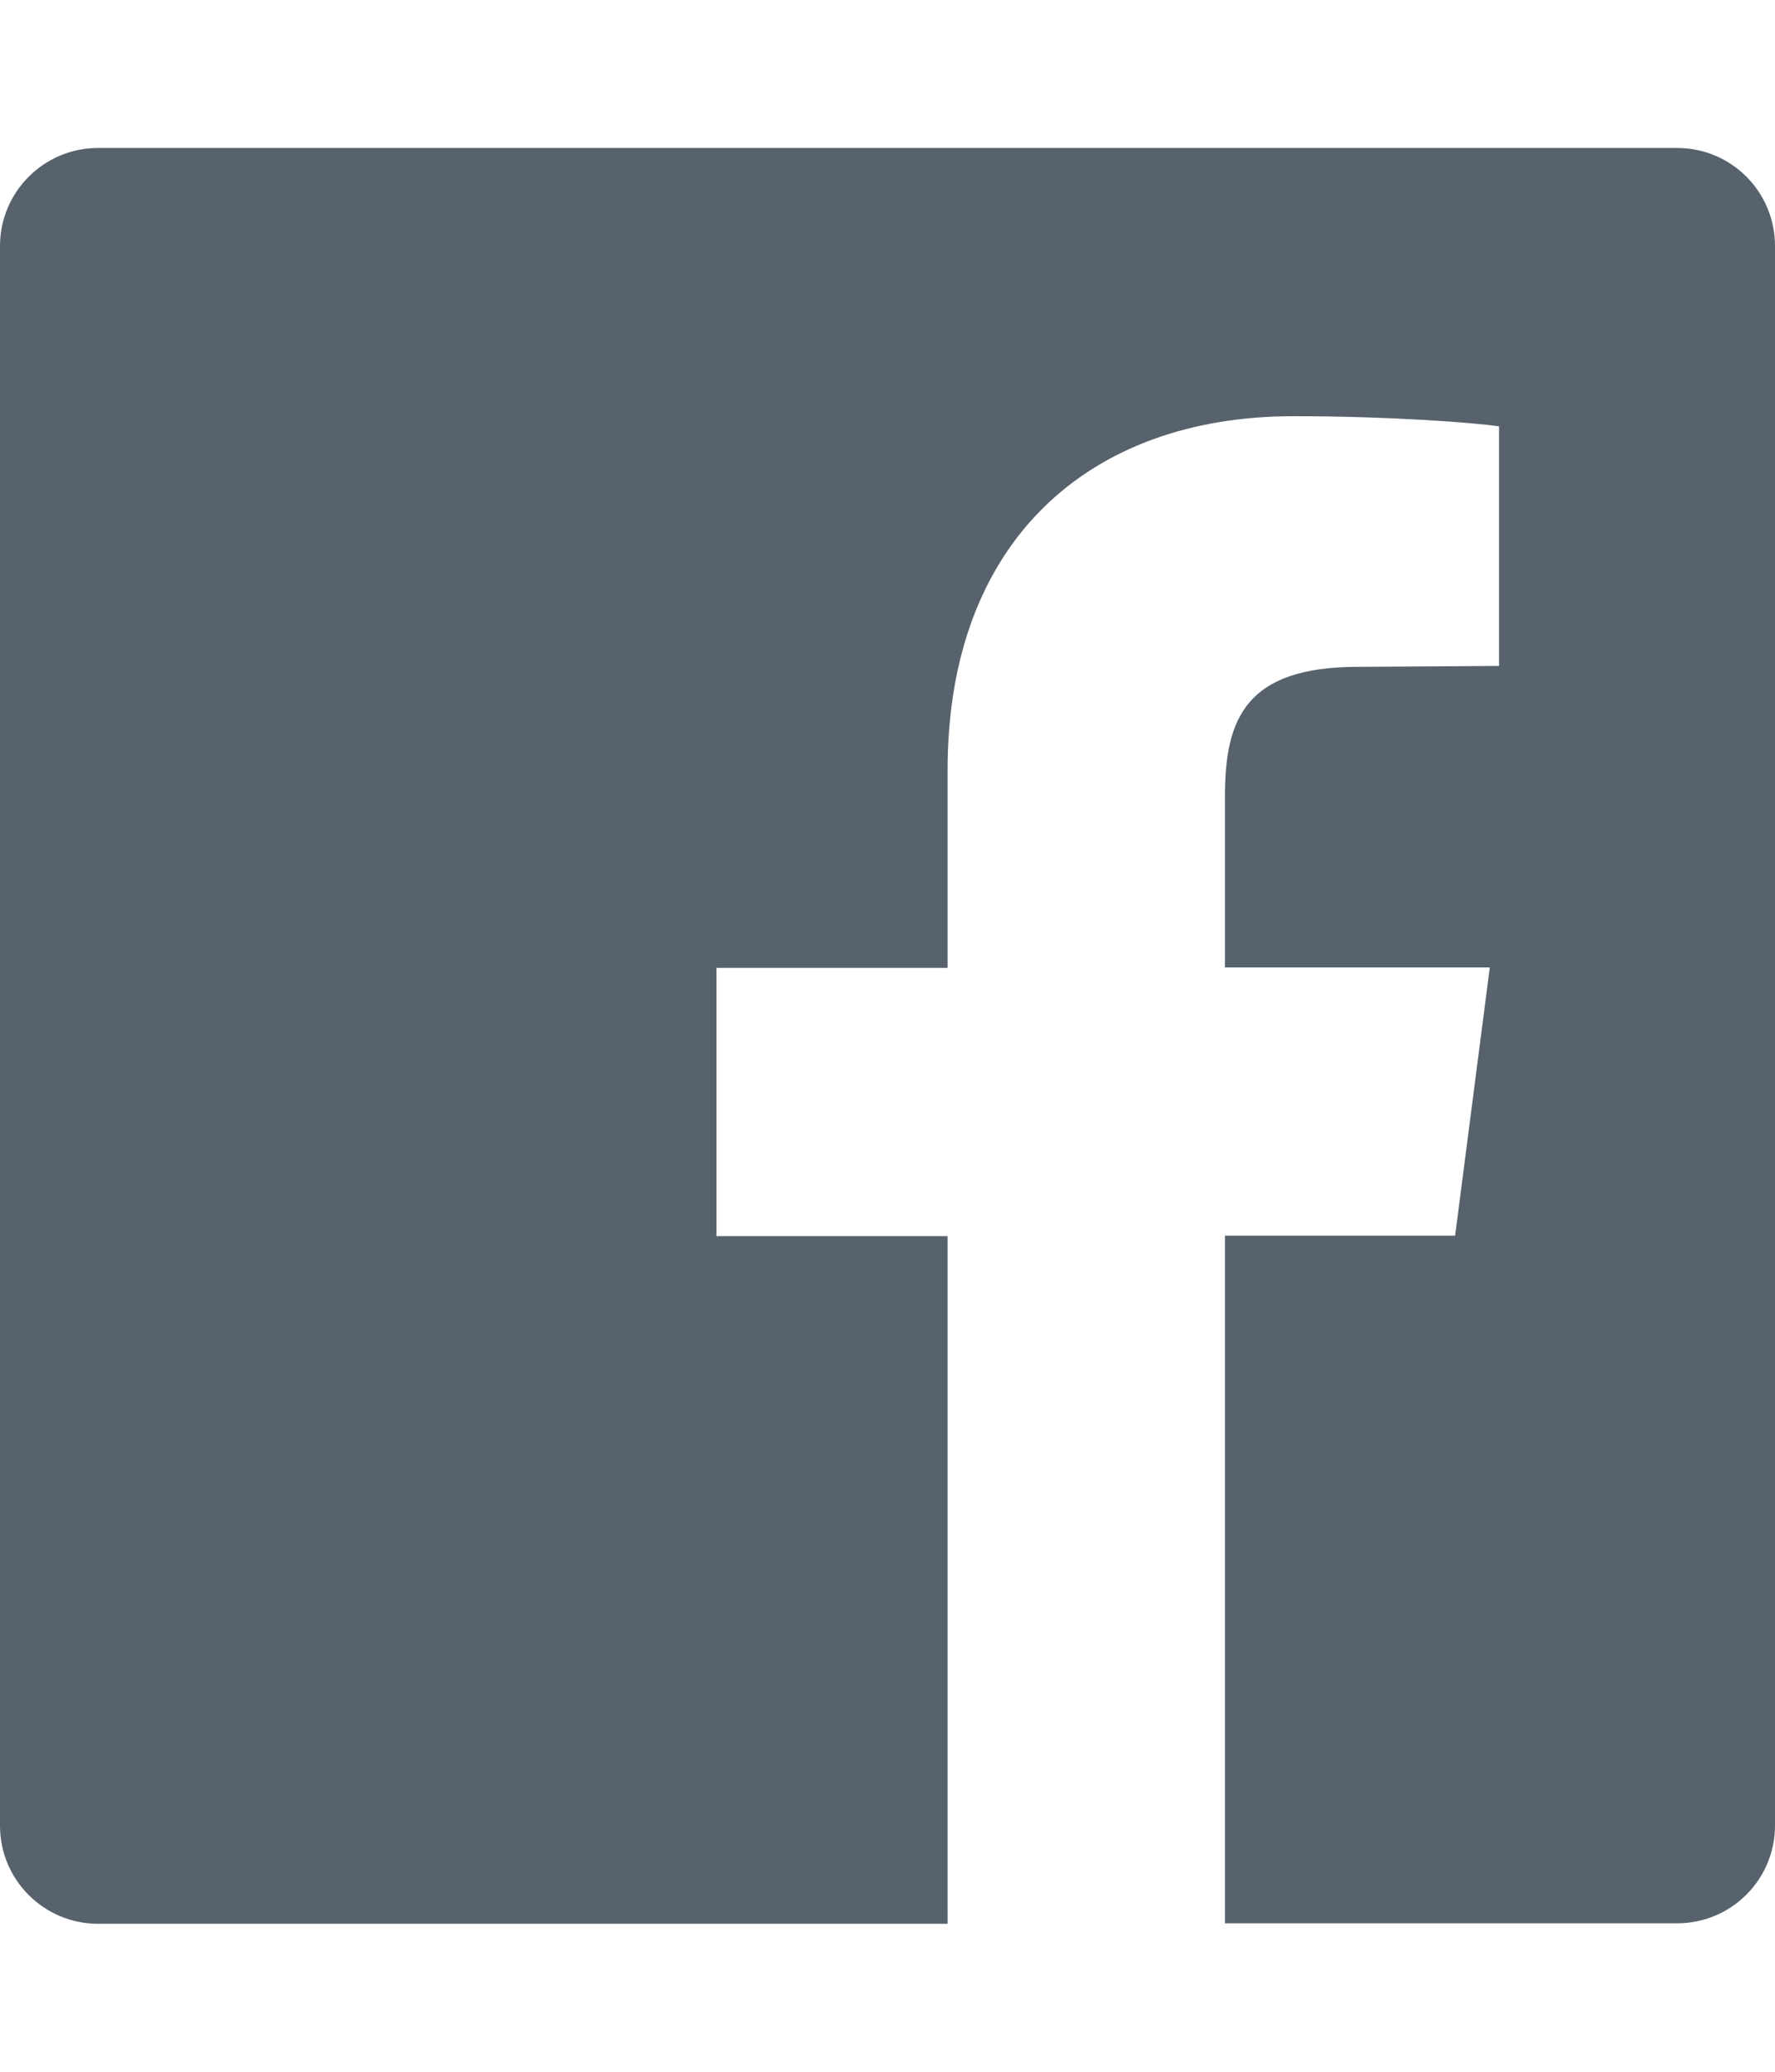 <?xml version="1.0" encoding="utf-8"?>
<!-- Generator: Adobe Illustrator 22.0.1, SVG Export Plug-In . SVG Version: 6.00 Build 0)  -->
<svg version="1.1" id="Layer_1" xmlns="http://www.w3.org/2000/svg" xmlns:xlink="http://www.w3.org/1999/xlink" x="0px" y="0px"
	 viewBox="0 0 384 448" style="enable-background:new 0 0 384 448;" xml:space="preserve">
<style type="text/css">
	.st0{fill:#57626C;}
</style>
<path class="st0" d="M362.8,32c11.8,0,21.2,9.5,21.2,21.2v341.5c0,11.8-9.5,21.2-21.2,21.2H265V267.2h49.8l7.5-58H265v-37
	c0-16.8,4.5-28,28.8-28l30.5-0.2V92.2c-5.2-0.8-23.5-2.2-44.5-2.2c-44.2,0-74.8,27-74.8,76.5v42.8h-50v58h50V416H21.2
	C9.5,416,0,406.5,0,394.8V53.2C0,41.5,9.5,32,21.2,32H362.8z"/>
</svg>
